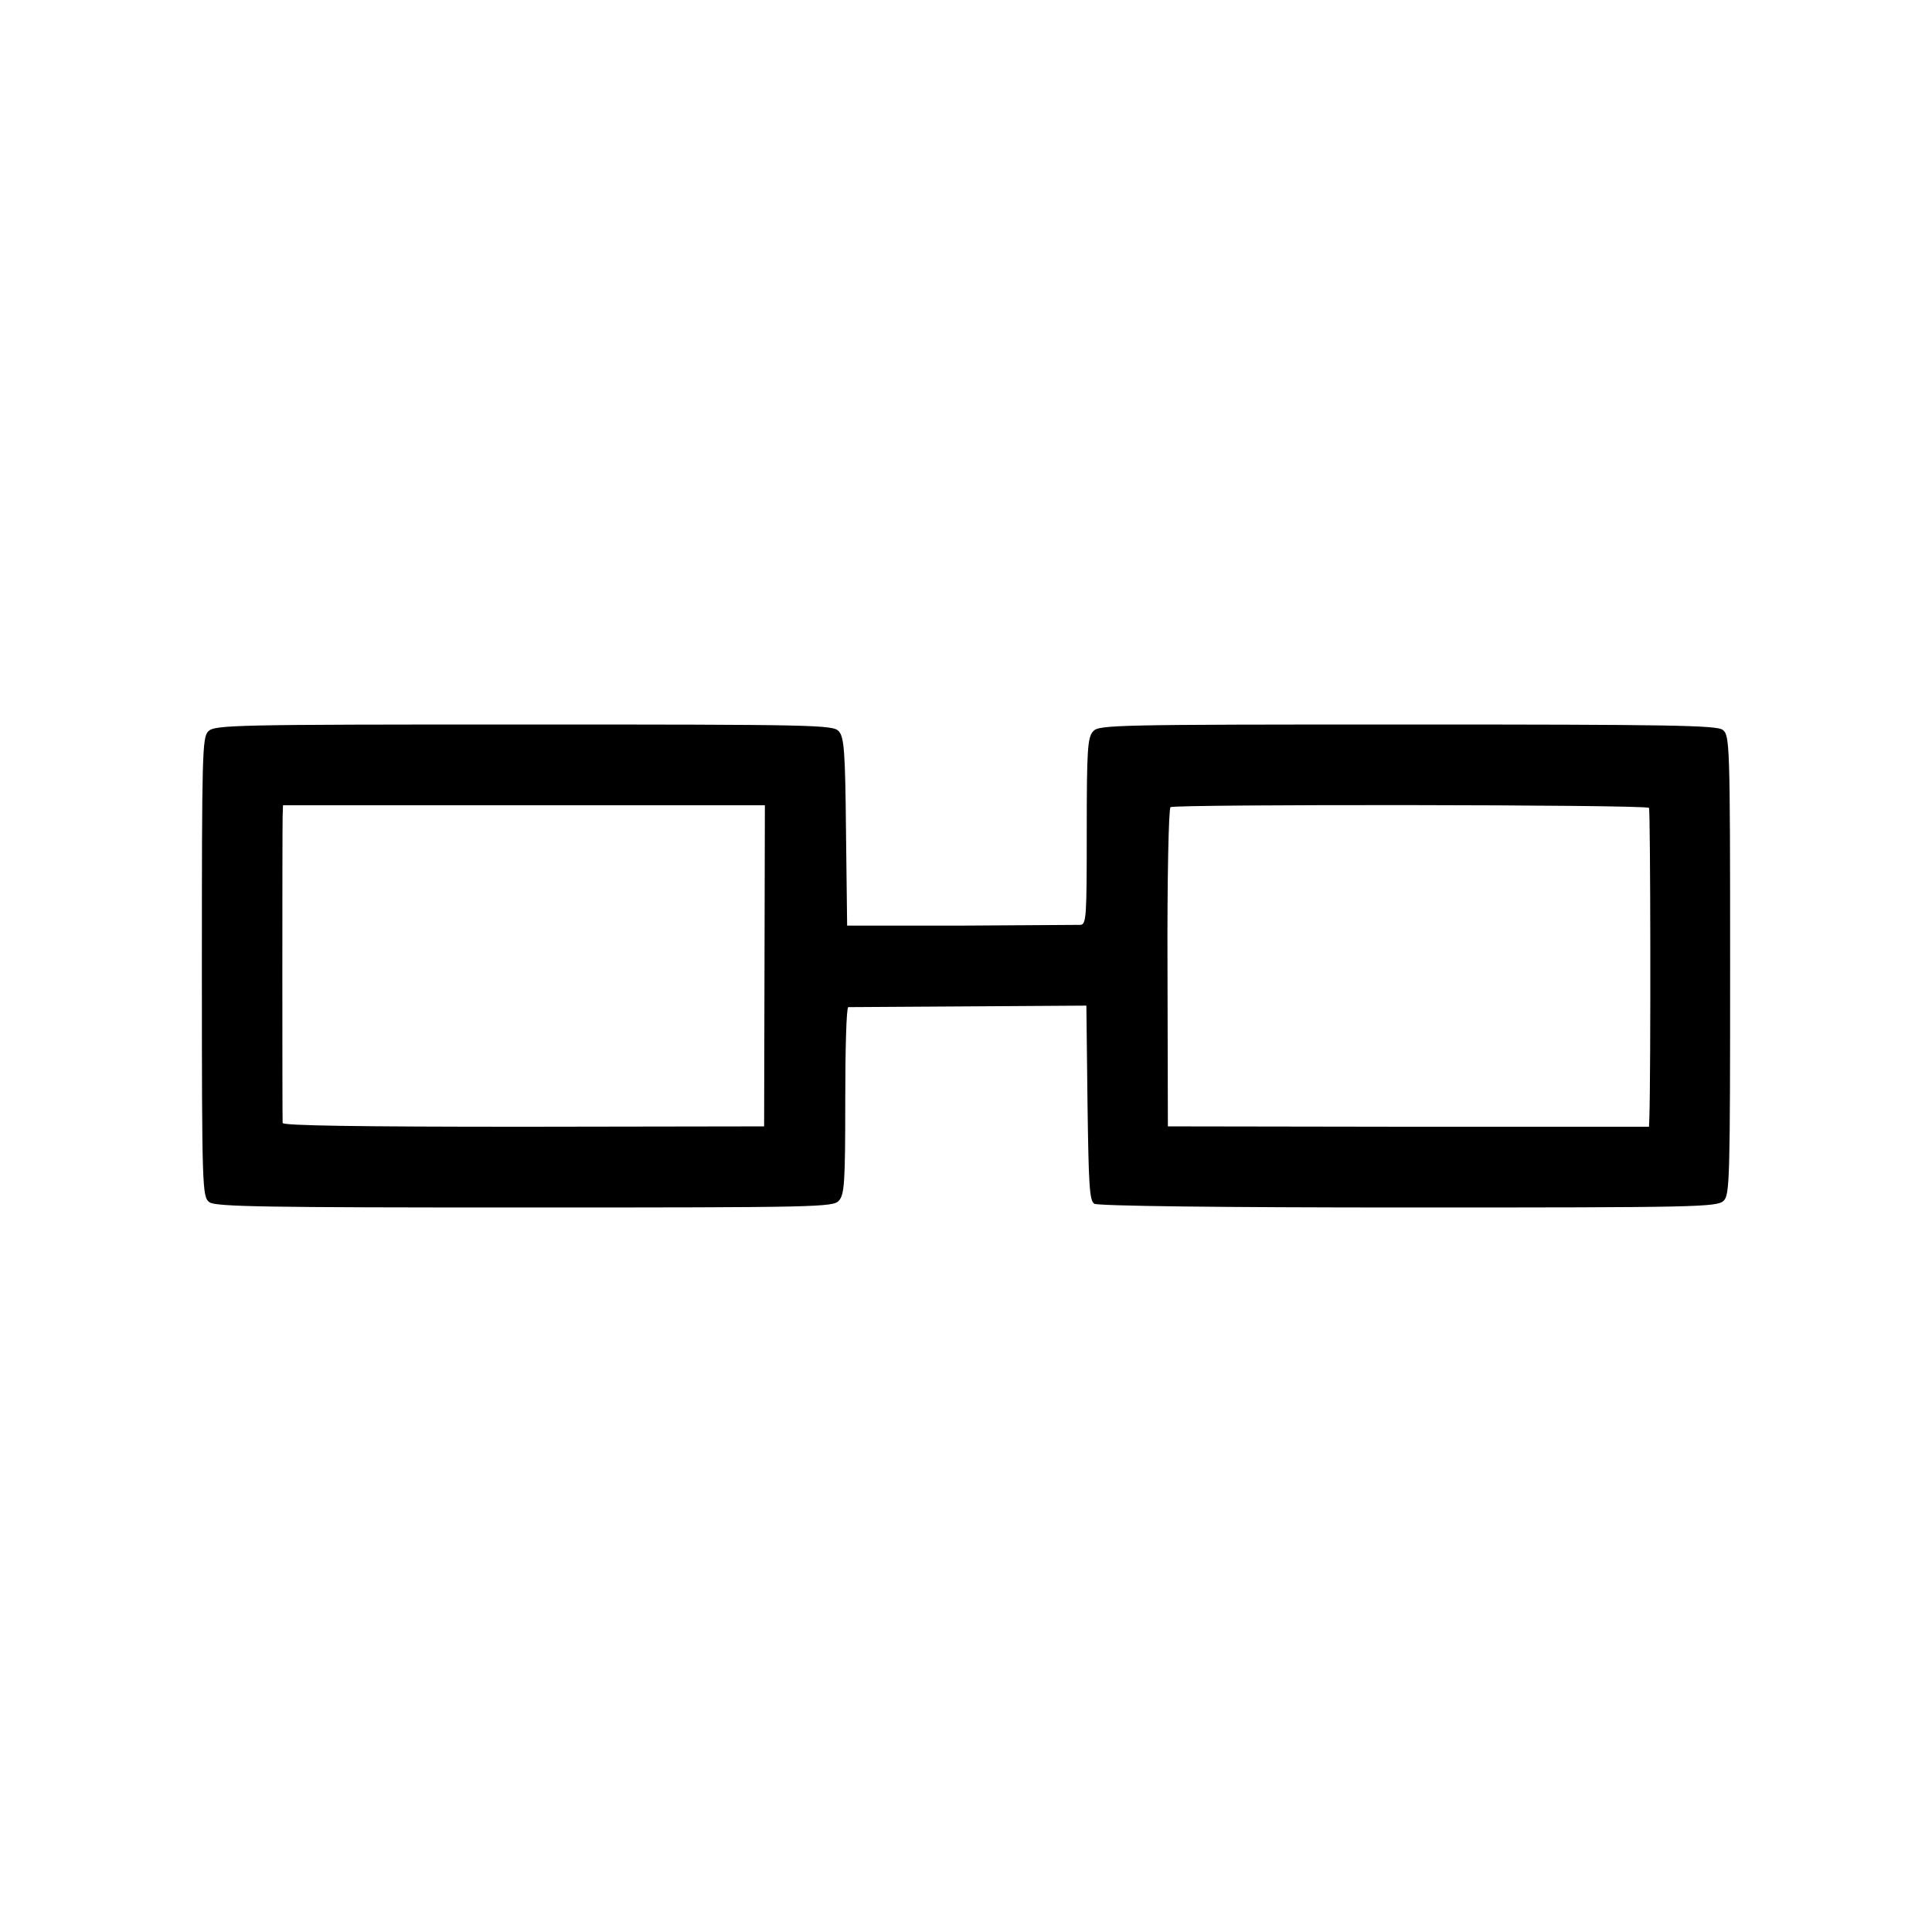 <?xml version="1.0" standalone="no"?>
<!DOCTYPE svg PUBLIC "-//W3C//DTD SVG 20010904//EN"
 "http://www.w3.org/TR/2001/REC-SVG-20010904/DTD/svg10.dtd">
<svg version="1.0" xmlns="http://www.w3.org/2000/svg"
 width="512pt" height="512pt" viewBox="0 0 512 512"
 preserveAspectRatio="xMidYMid meet">
<g transform="translate(0,512) scale(0.1,-0.1)"
fill="#000000" stroke="none">
<path d="M552 3182 c-16 -16 -17 -58 -17 -625 0 -590 1 -609 20 -623 16 -12
148 -14 835 -14 779 0 818 1 833 18 15 16 17 50 17 265 0 136 3 247 8 248 4 0
147 1 319 2 l312 2 3 -258 c3 -216 5 -259 18 -267 9 -6 335 -10 833 -10 766 0
818 1 835 18 16 16 17 58 17 625 0 590 -1 609 -20 623 -16 12 -148 14 -835 14
-779 0 -818 -1 -833 -18 -15 -16 -17 -50 -17 -265 0 -228 -1 -247 -17 -248
-10 0 -153 -1 -318 -2 l-300 0 -3 248 c-2 214 -5 251 -19 267 -15 17 -58 18
-835 18 -767 0 -819 -1 -836 -18z m1474 -621 l-1 -426 -637 -1 c-444 0 -638 3
-639 10 -1 14 -1 772 0 812 l1 30 638 0 639 0 -1 -425z m2344 418 c4 -5 5
-701 1 -820 l-1 -25 -637 0 -638 1 -1 420 c-1 231 3 423 8 426 13 8 1262 7
1268 -2z"/>
</g>
</svg>
